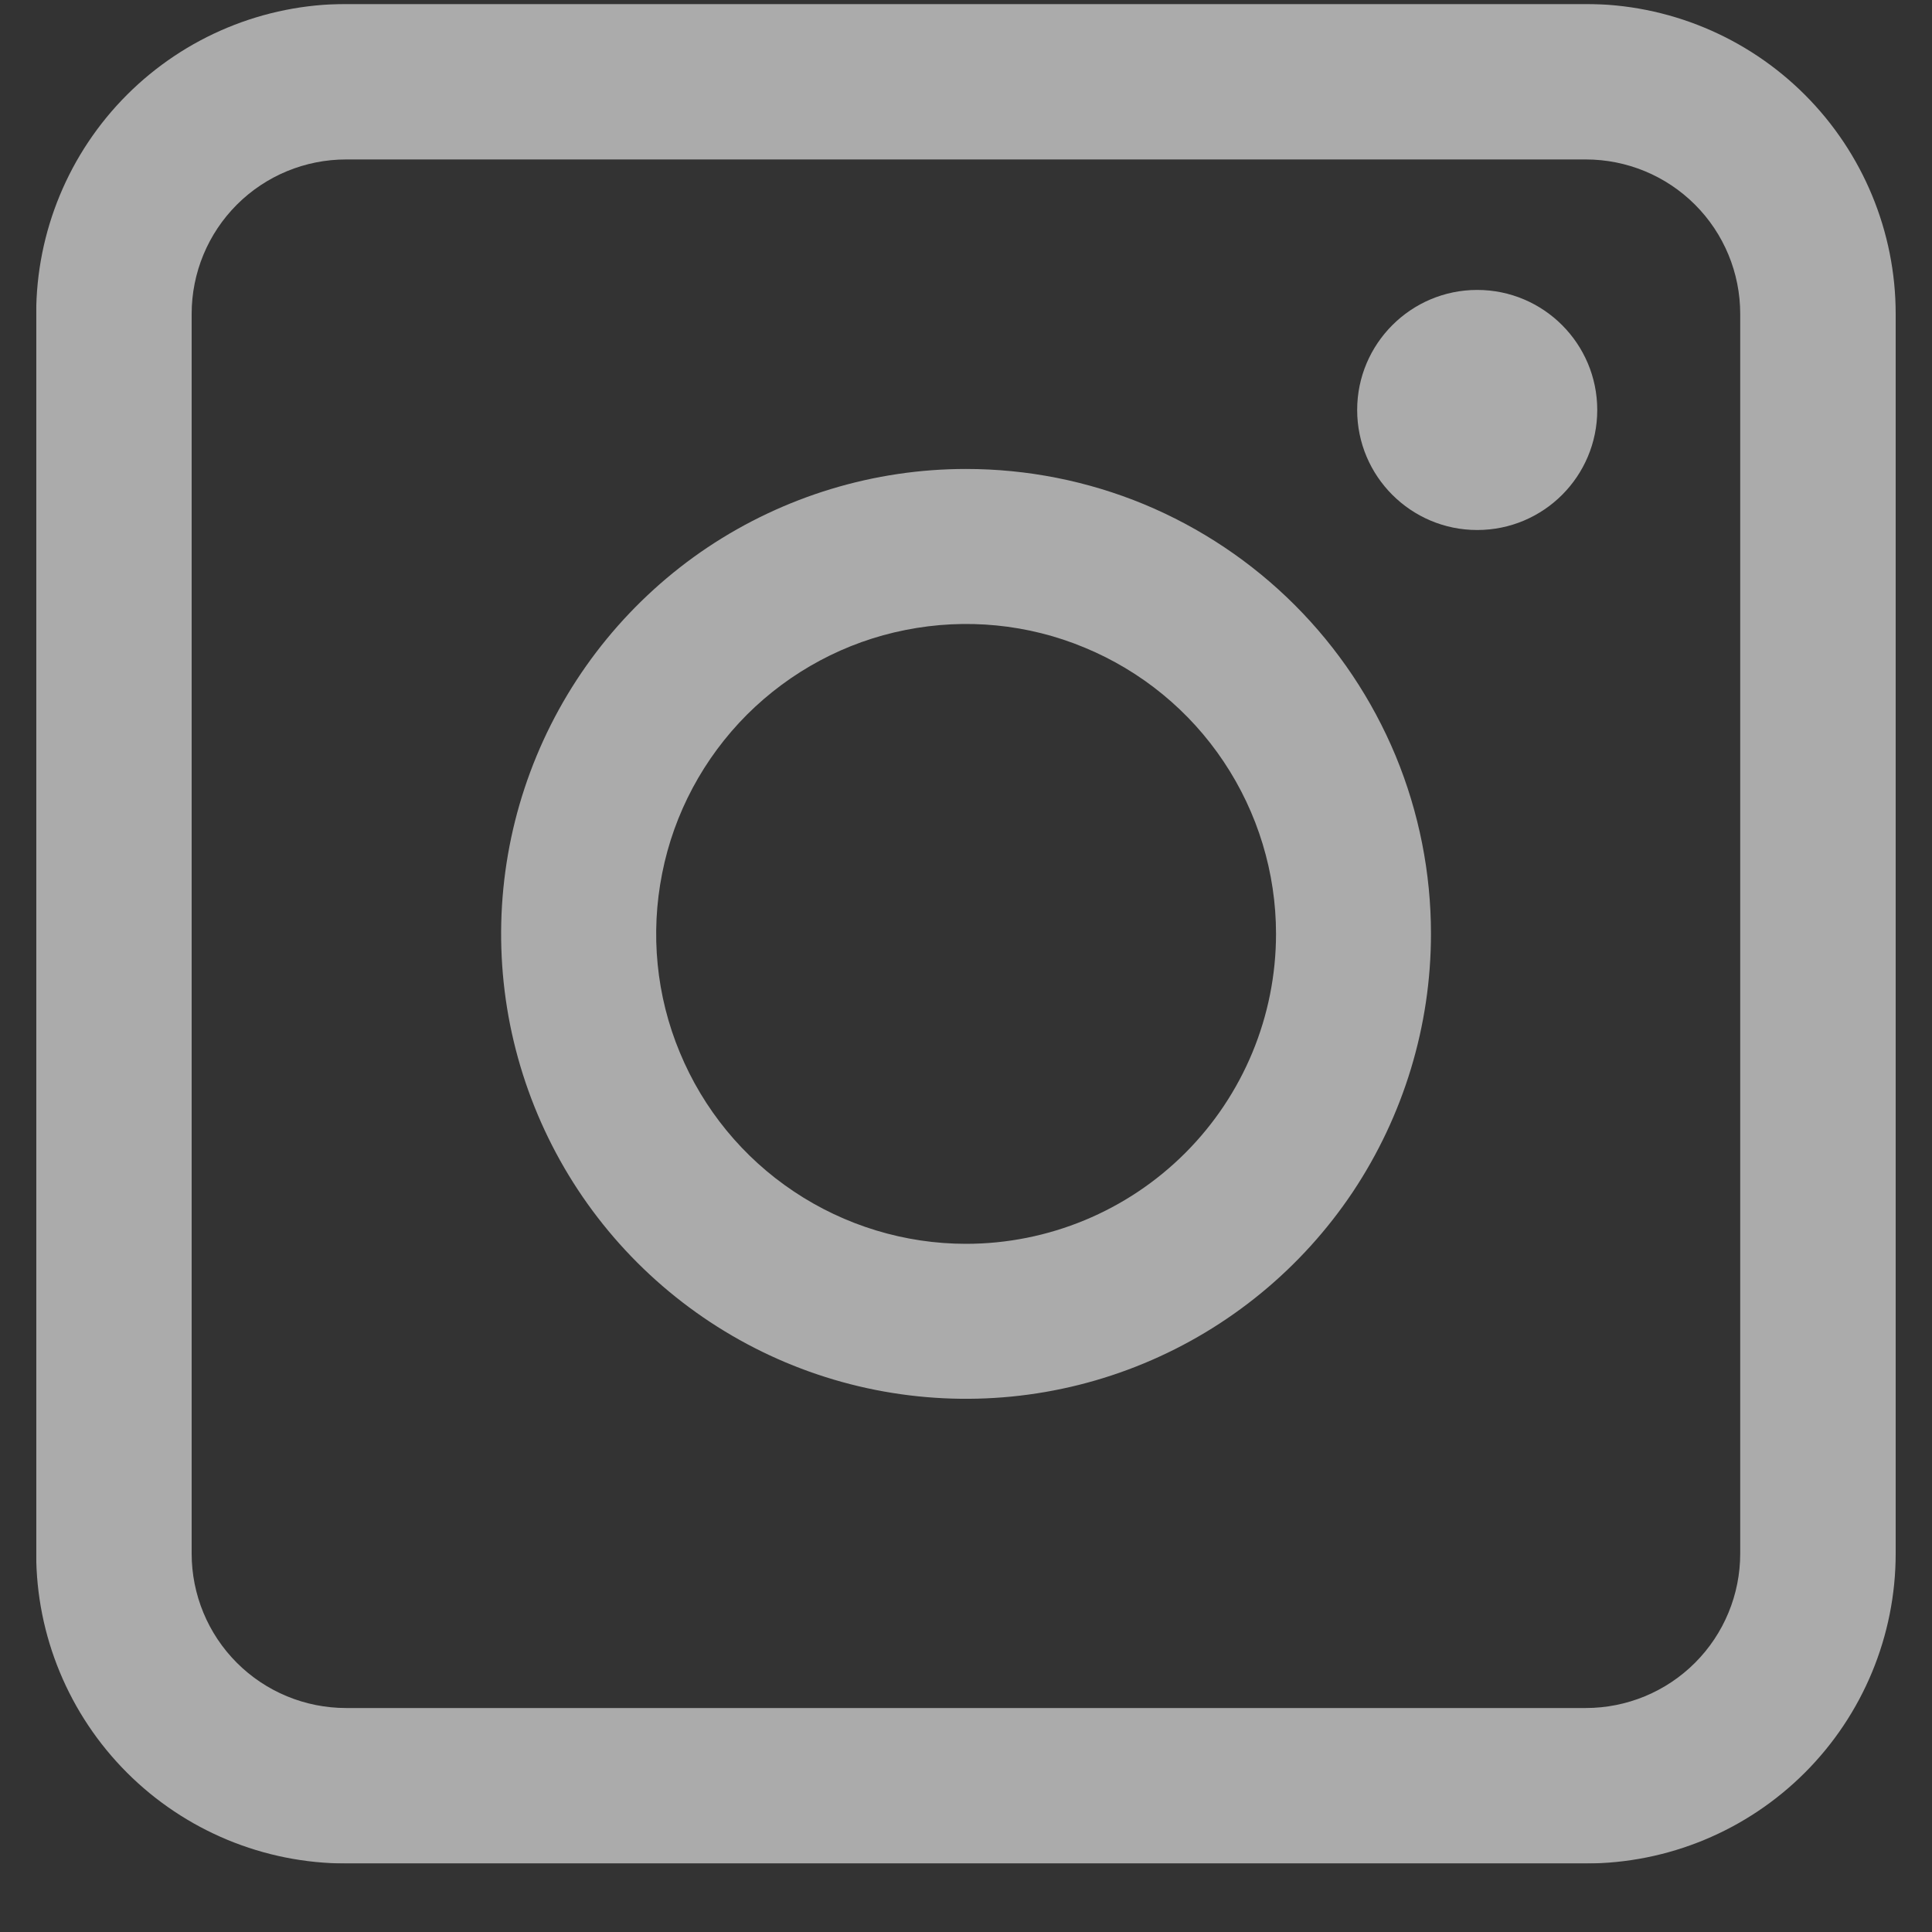 <?xml version="1.0" encoding="UTF-8"?> <svg xmlns="http://www.w3.org/2000/svg" width="15" height="15" viewBox="0 0 15 15" fill="none"><rect x="0" y="0" width="15" height="15" fill="#333333" stroke="none"/><g clip-path="url(#clip0_57_587)"><g opacity="0.587"><path d="M12.312 0.031H2.687C2.049 0.031 1.437 0.285 0.986 0.736C0.535 1.187 0.281 1.799 0.281 2.437L0.281 12.062C0.281 12.7 0.535 13.312 0.986 13.763C1.437 14.214 2.049 14.468 2.687 14.468H12.312C12.95 14.468 13.562 14.214 14.013 13.763C14.464 13.312 14.718 12.7 14.718 12.062V2.437C14.718 1.799 14.464 1.187 14.013 0.736C13.562 0.285 12.95 0.031 12.312 0.031ZM13.511 12.062C13.511 12.38 13.385 12.685 13.16 12.91C12.935 13.135 12.63 13.261 12.312 13.261H2.687C2.369 13.261 2.064 13.135 1.839 12.91C1.614 12.685 1.488 12.38 1.488 12.062V2.437C1.488 2.119 1.614 1.814 1.839 1.589C2.064 1.364 2.369 1.238 2.687 1.238H12.312C12.63 1.238 12.935 1.364 13.16 1.589C13.385 1.814 13.511 2.119 13.511 2.437V12.062Z" fill="white"></path><path d="M7.5 3.641C6.787 3.641 6.089 3.853 5.495 4.249C4.902 4.646 4.439 5.21 4.166 5.869C3.892 6.529 3.821 7.255 3.96 7.955C4.1 8.655 4.443 9.298 4.948 9.803C5.453 10.308 6.096 10.652 6.796 10.791C7.496 10.93 8.222 10.859 8.882 10.585C9.541 10.312 10.105 9.849 10.502 9.256C10.898 8.662 11.11 7.964 11.11 7.25C11.11 6.776 11.017 6.307 10.836 5.869C10.654 5.431 10.388 5.033 10.053 4.698C9.718 4.363 9.32 4.097 8.882 3.915C8.444 3.734 7.975 3.641 7.5 3.641ZM7.5 9.657C7.025 9.657 6.559 9.515 6.164 9.251C5.768 8.987 5.46 8.611 5.278 8.171C5.095 7.732 5.048 7.248 5.141 6.781C5.233 6.314 5.463 5.886 5.799 5.549C6.136 5.213 6.564 4.983 7.031 4.891C7.498 4.798 7.982 4.845 8.421 5.028C8.861 5.21 9.237 5.518 9.501 5.914C9.765 6.309 9.907 6.775 9.907 7.25C9.907 7.889 9.653 8.501 9.202 8.952C8.751 9.403 8.139 9.657 7.5 9.657Z" fill="white"></path><path d="M11.469 4.115C11.984 4.115 12.401 3.698 12.401 3.183C12.401 2.669 11.984 2.251 11.469 2.251C10.955 2.251 10.537 2.669 10.537 3.183C10.537 3.698 10.955 4.115 11.469 4.115Z" fill="white"></path></g></g><defs><clipPath id="clip0_57_587"><rect width="14.438" height="14.438" fill="white" transform="translate(0.281 0.031)"></rect></clipPath></defs></svg> 